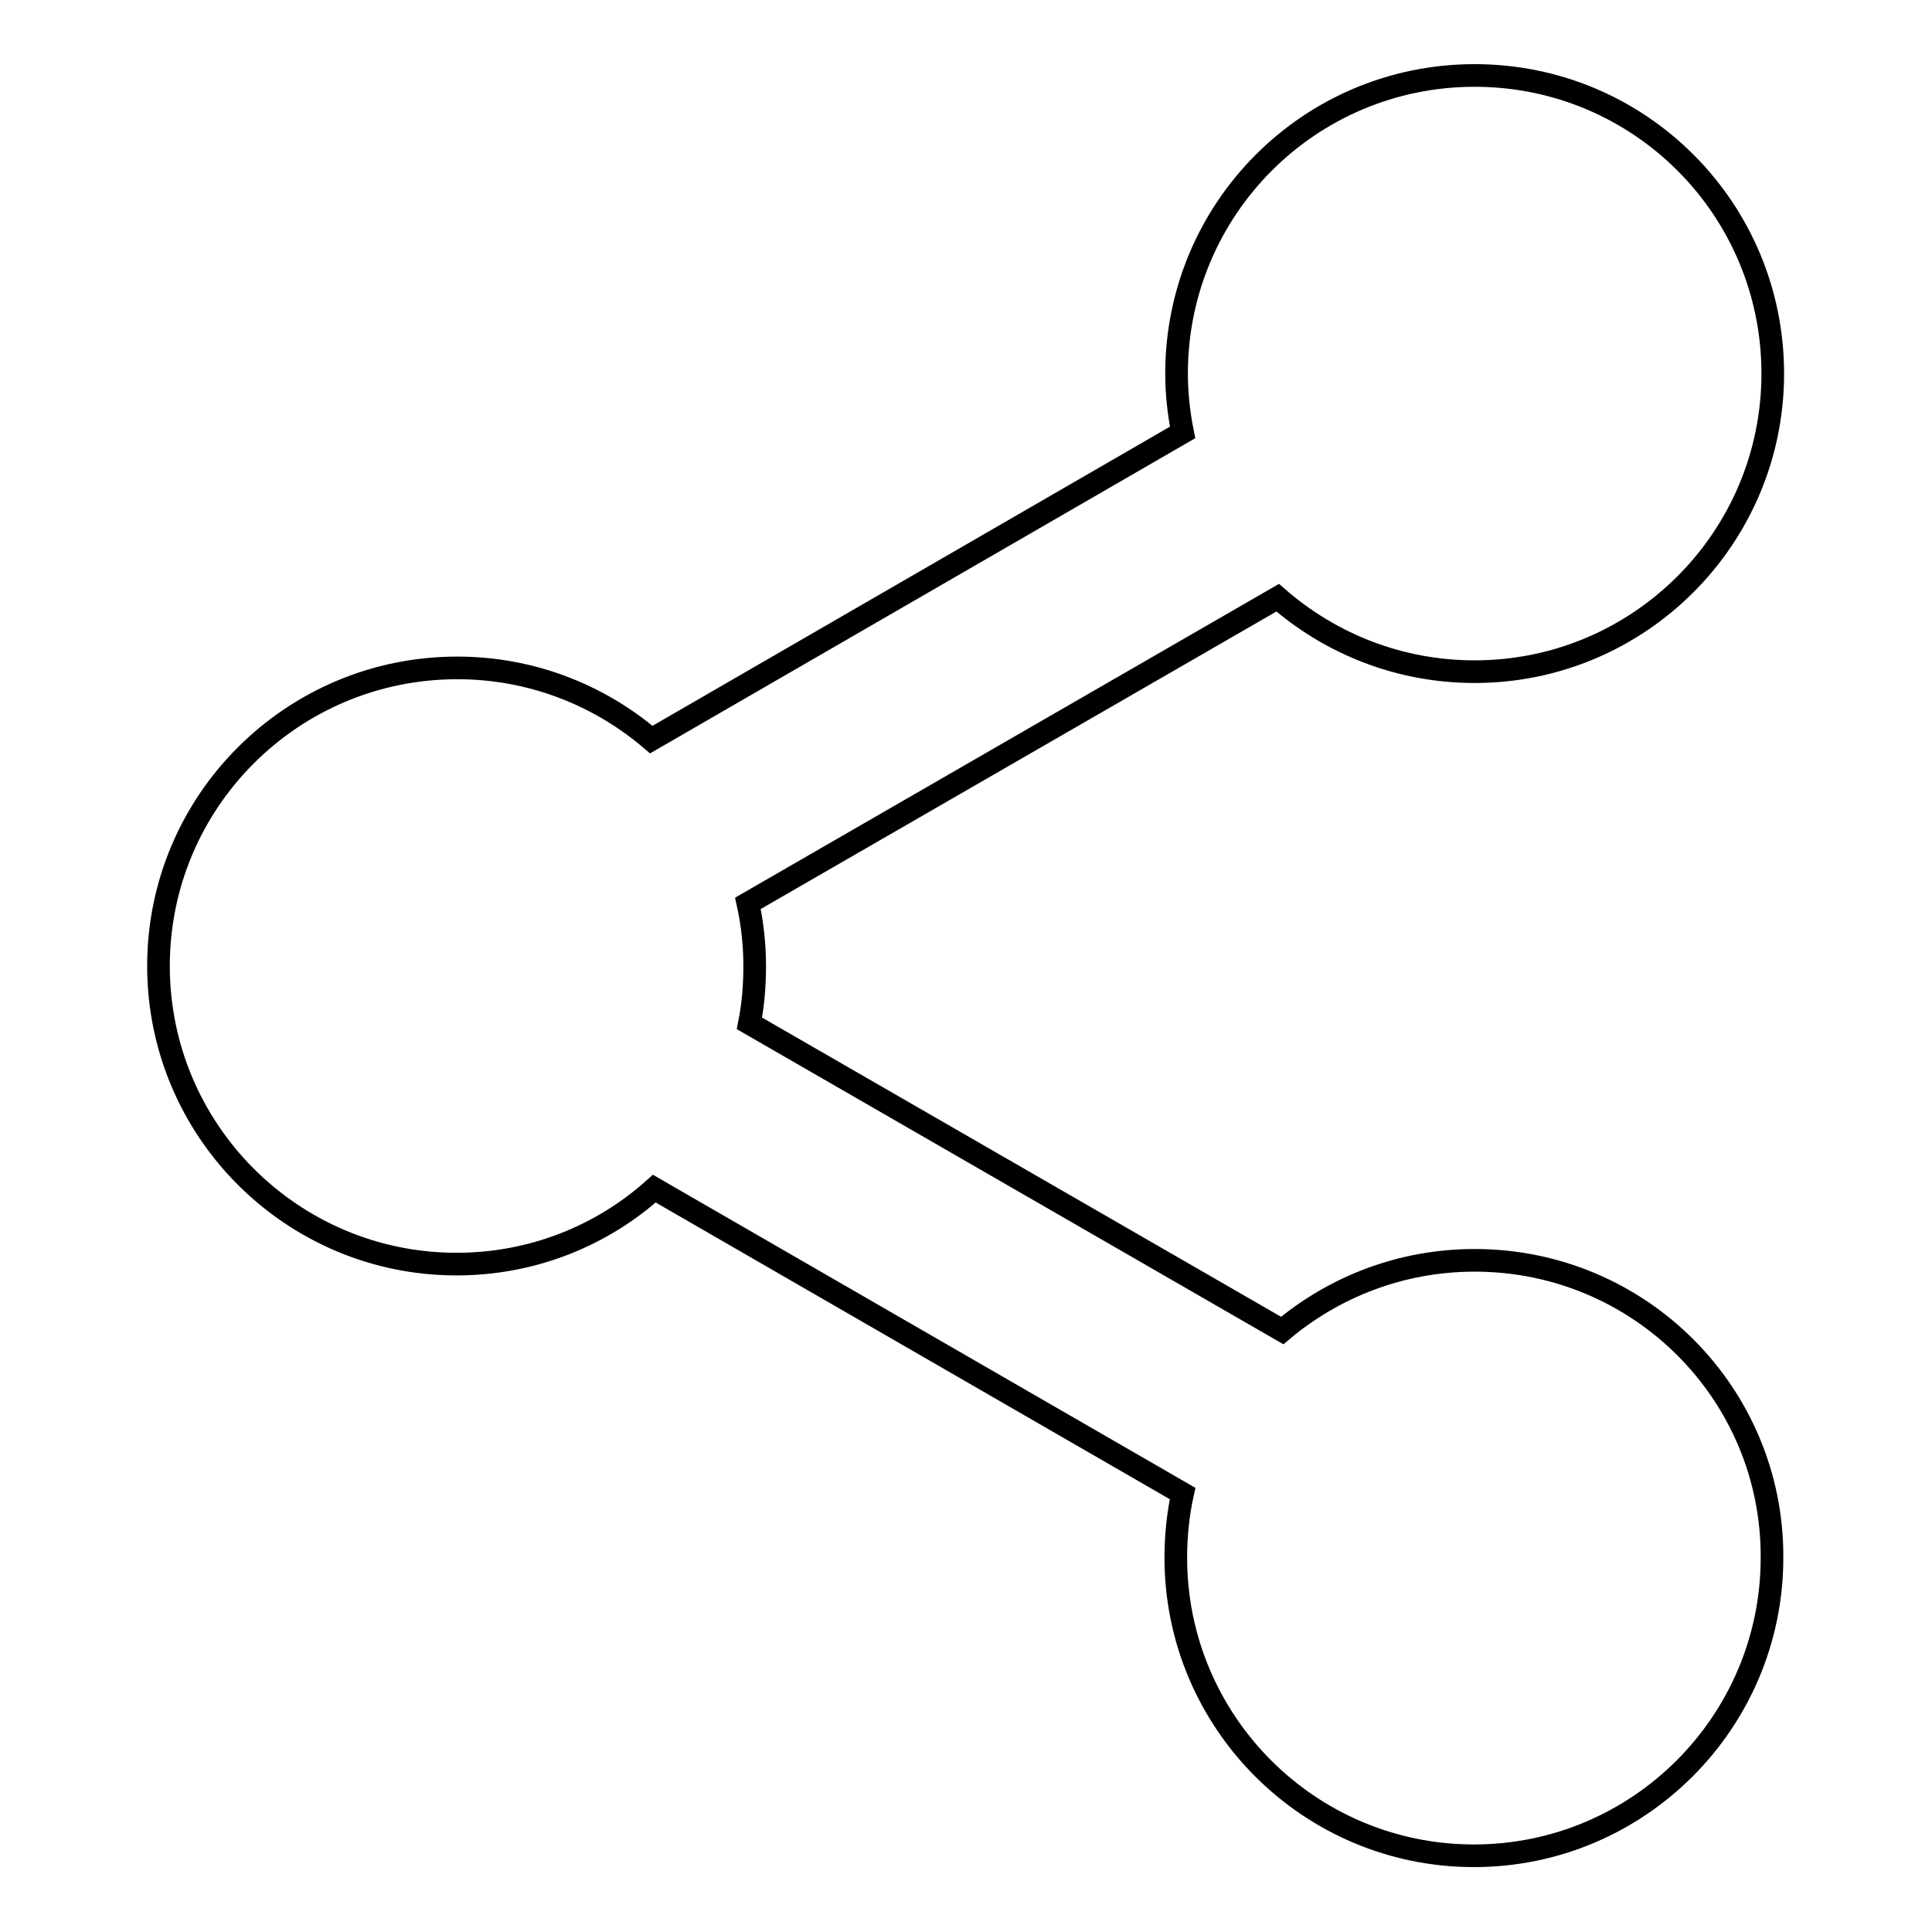 <?xml version="1.0" encoding="utf-8"?>
<!-- Svg Vector Icons : http://www.onlinewebfonts.com/icon -->
<!DOCTYPE svg PUBLIC "-//W3C//DTD SVG 1.1//EN" "http://www.w3.org/Graphics/SVG/1.1/DTD/svg11.dtd">
<svg version="1.1" xmlns="http://www.w3.org/2000/svg" xmlns:xlink="http://www.w3.org/1999/xlink" x="0px" y="0px" viewBox="0 0 256 256" enable-background="new 0 0 256 256" xml:space="preserve">
<g><g><path stroke-width="3" fill-opacity="0" stroke="#000000"  d="M195.4,167c-9.7,0-18.6,3.5-25.5,9.3l-70.6-40.7c0.5-2.5,0.7-5,0.7-7.6c0-2.8-0.3-5.6-0.9-8.3l70.2-40.5c7,6.1,16.1,9.8,26.1,9.8c21.8,0,39.5-17.7,39.5-39.5S217.3,10,195.4,10s-39.5,17.7-39.5,39.5c0,2.7,0.3,5.3,0.8,7.8L86.3,98c-6.9-5.9-15.9-9.5-25.7-9.5C38.7,88.5,21,106.2,21,128c0,21.8,17.7,39.5,39.5,39.5c10.1,0,19.3-3.8,26.2-10l70,40.4c-0.6,2.7-0.9,5.6-0.9,8.5c0,21.8,17.7,39.5,39.5,39.5s39.5-17.7,39.5-39.5C234.9,184.7,217.3,167,195.4,167L195.4,167z"/></g></g>
</svg>